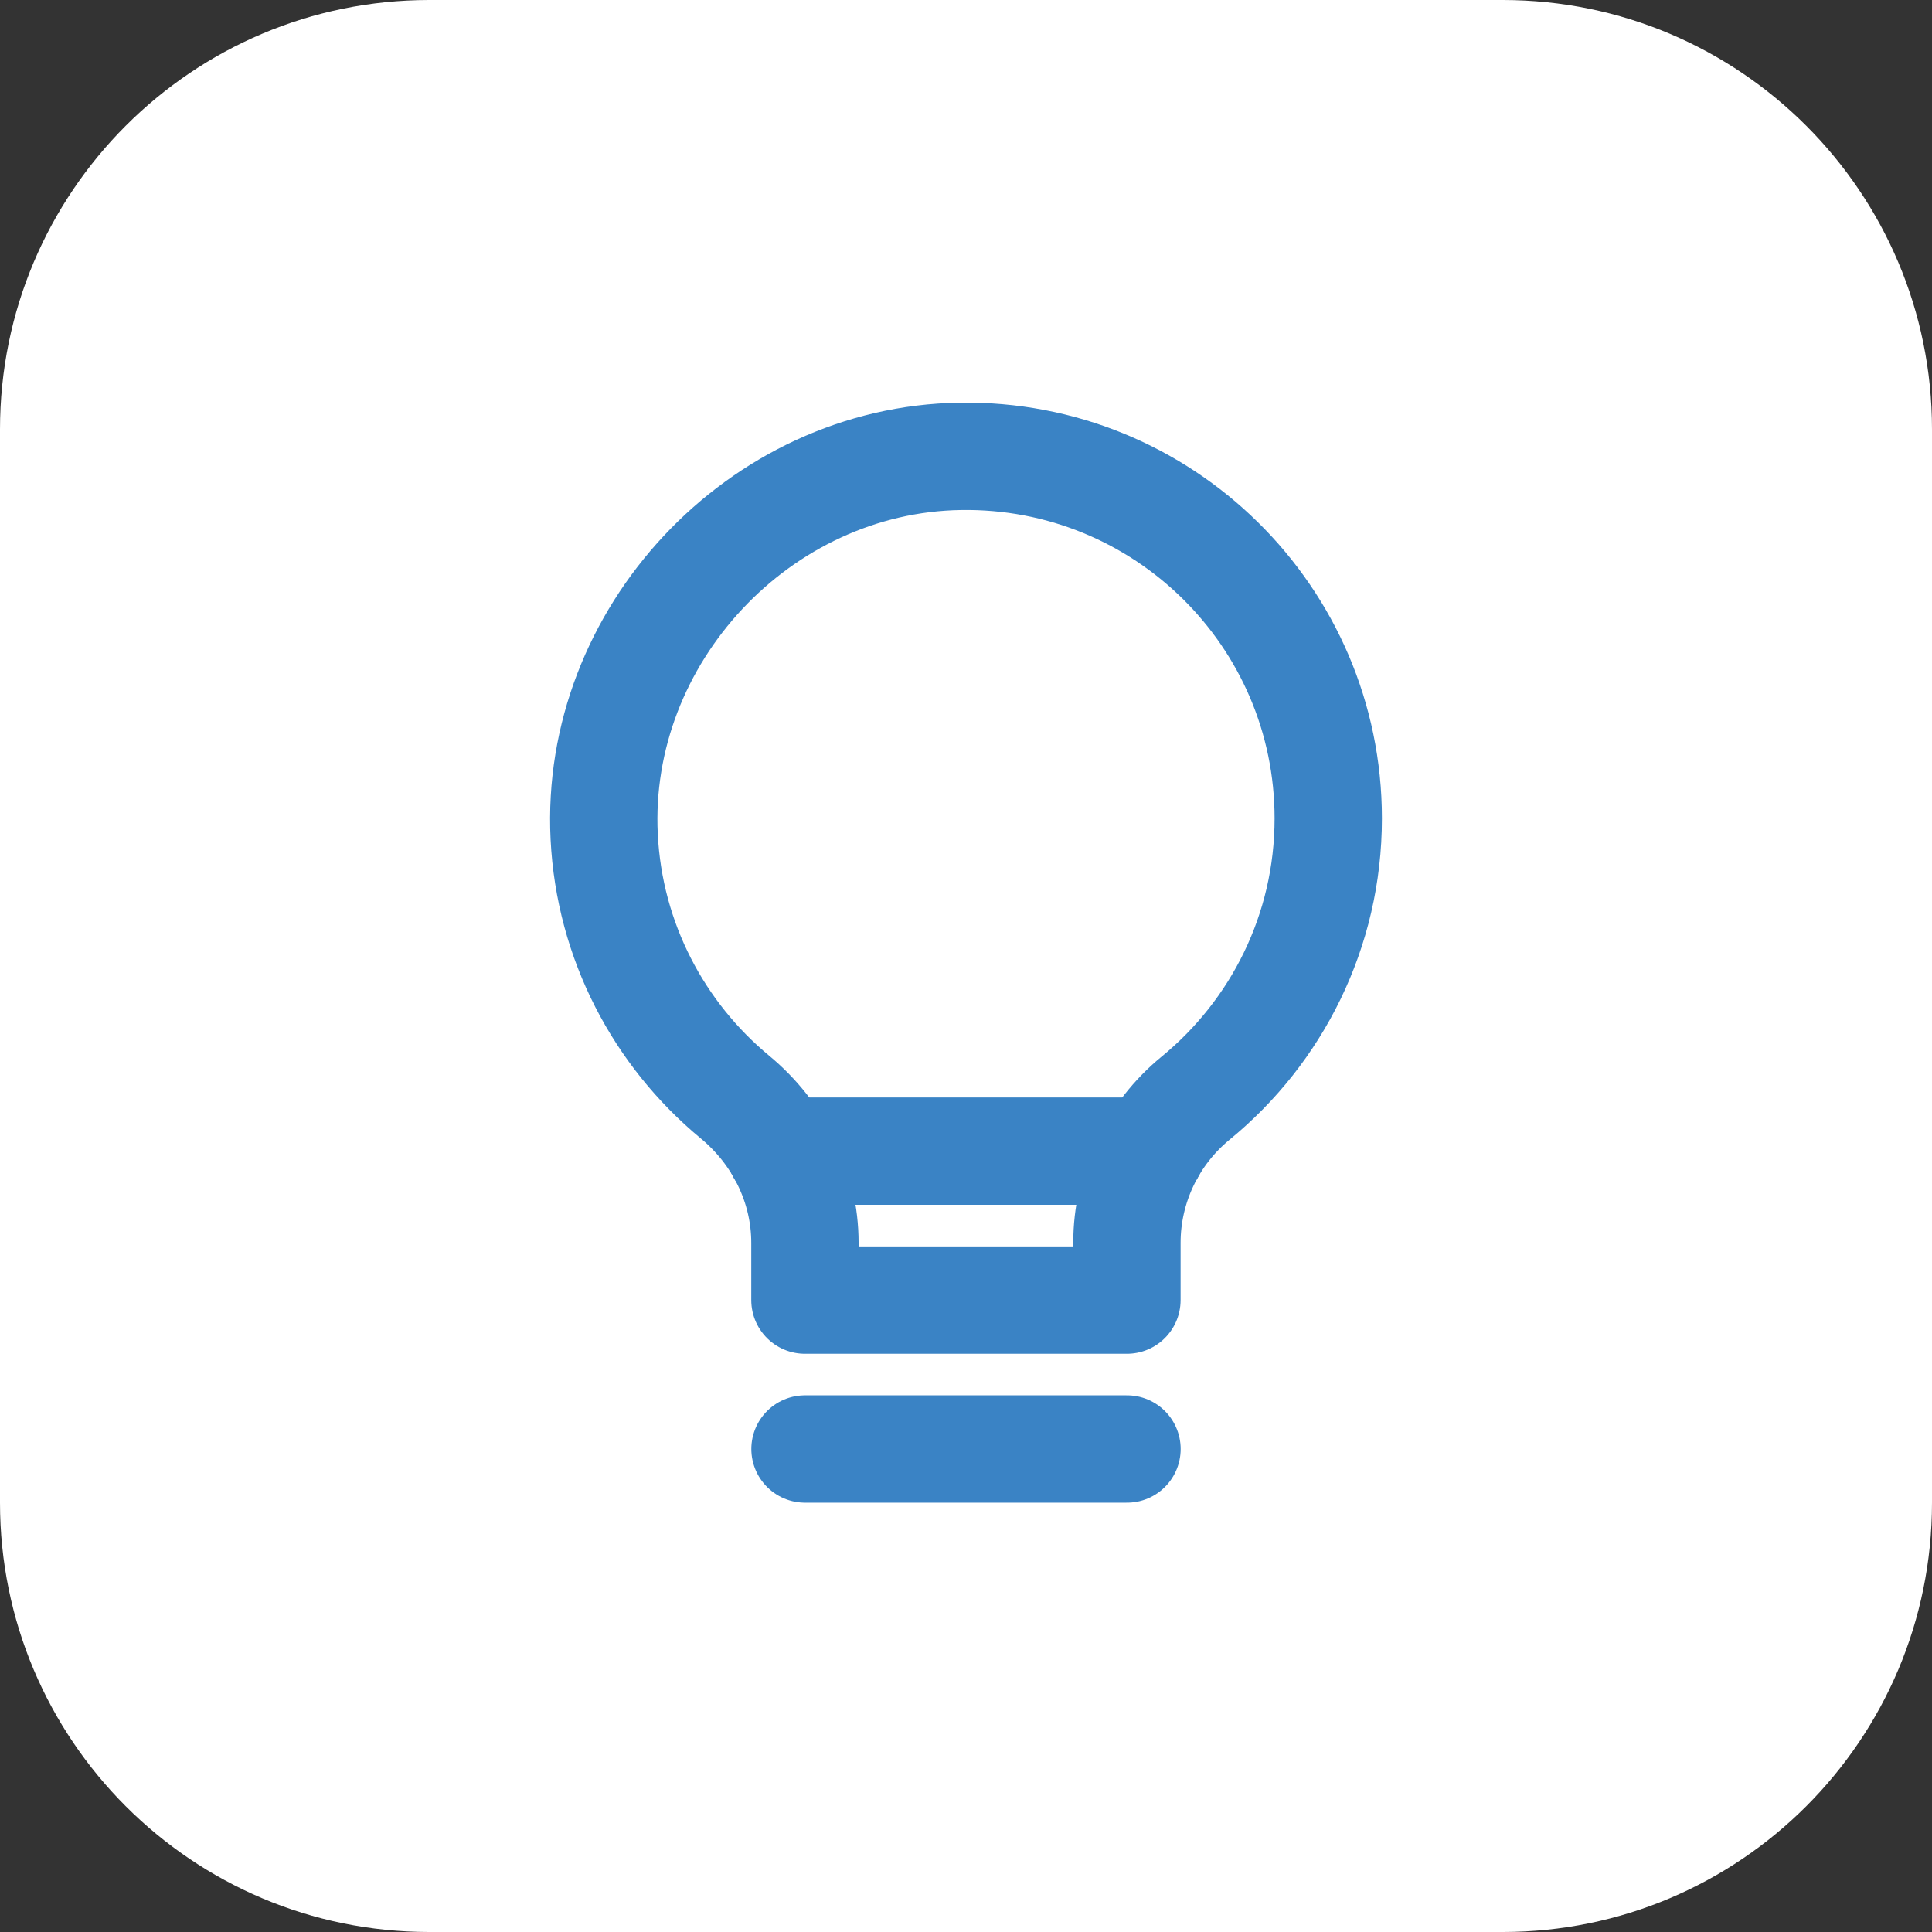 <svg width="54" height="54" viewBox="0 0 54 54" fill="none" xmlns="http://www.w3.org/2000/svg">
<rect x="0" y="0" width="54" height="54" fill="#333333" stroke="none"/>
<path d="M0 12C0 5.373 5.373 0 12 0H42C48.627 0 54 5.373 54 12V42C54 48.627 48.627 54 42 54H12C5.373 54 0 48.627 0 42V12Z" fill="white"/>
<g clip-path="url(#clip0_4496_11001)">
<path d="M22.5 40.5H31.5" stroke="#3A83C5" stroke-width="3" stroke-linecap="round" stroke-linejoin="round"/>
<path d="M31.498 34.739V36.338H22.498V34.739C22.498 33.153 21.763 31.673 20.541 30.662C18.424 28.908 17.032 26.313 16.887 23.385C16.609 17.774 21.222 12.84 26.839 12.755C32.505 12.666 37.125 17.231 37.125 22.875C37.125 26.028 35.68 28.839 33.418 30.693C32.205 31.688 31.498 33.17 31.498 34.739Z" stroke="#3A83C5" stroke-width="3" stroke-linecap="round" stroke-linejoin="round"/>
<path d="M21.809 32.175H32.174" stroke="#3A83C5" stroke-width="3" stroke-linecap="round" stroke-linejoin="round"/>
</g>
<defs>
<clipPath id="clip0_4496_11001">
<rect width="36" height="36" fill="white" transform="translate(9 9)"/>
</clipPath>
</defs>
</svg>
